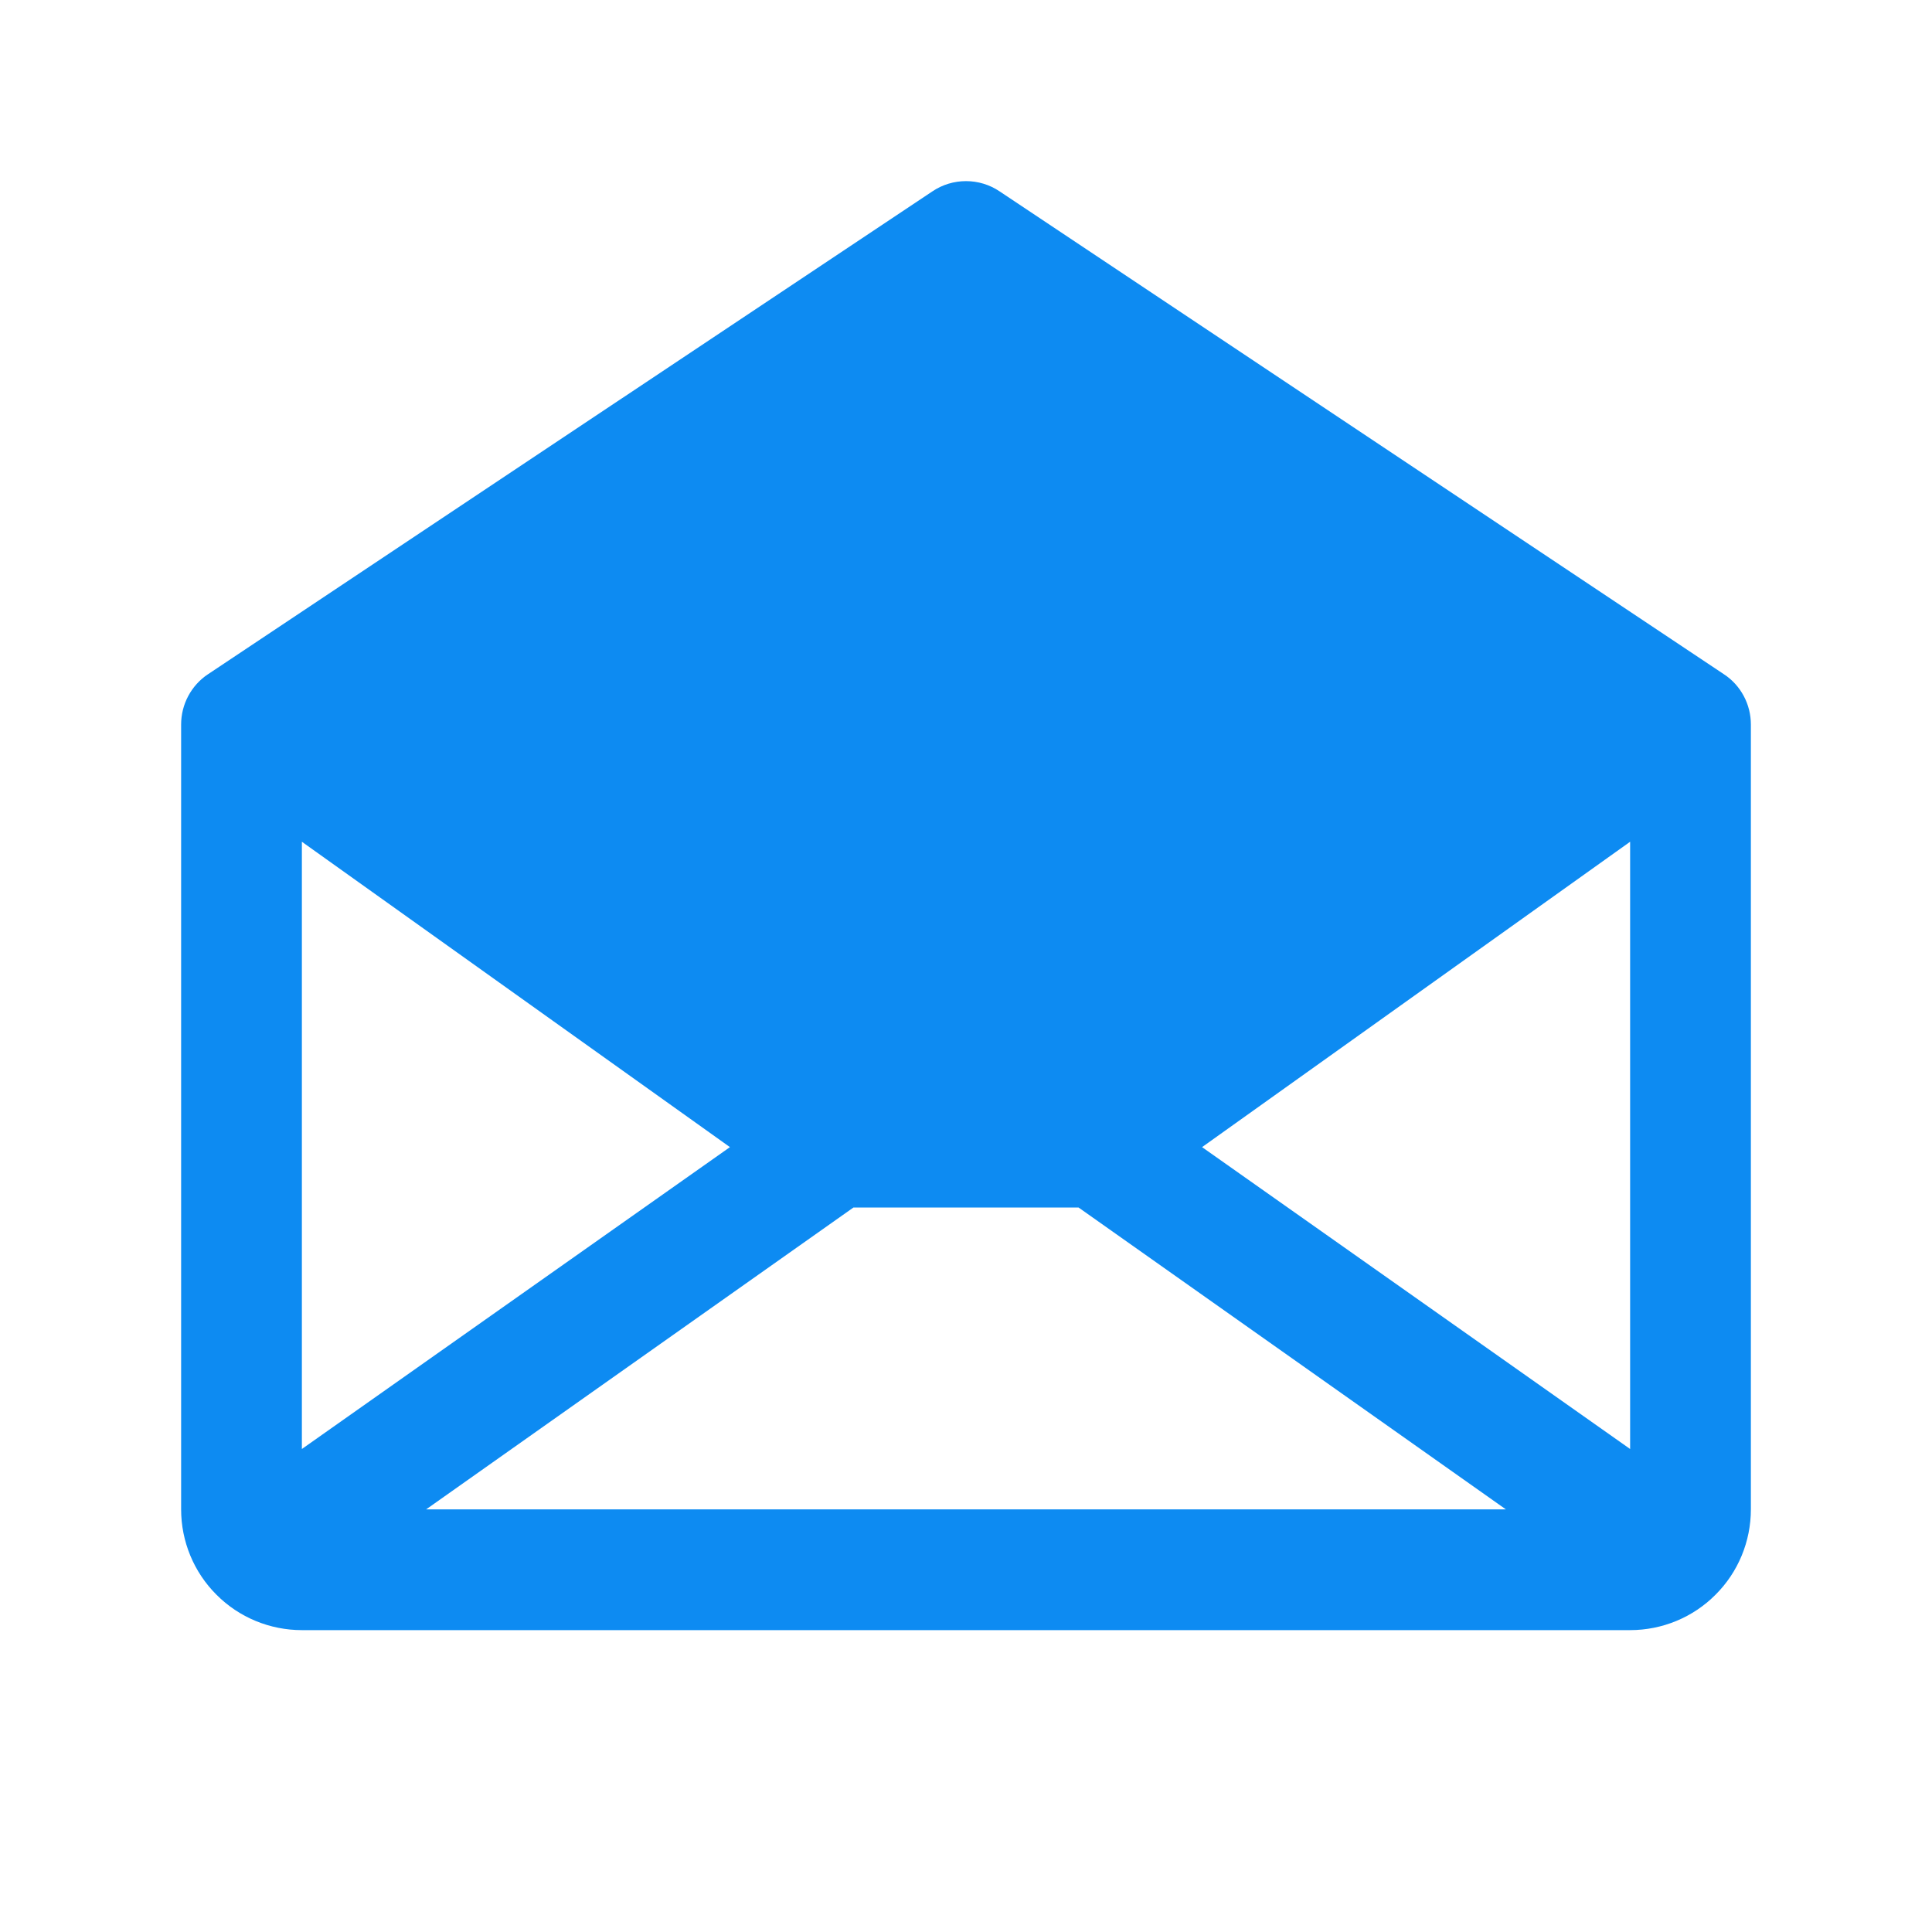 <svg width="16" height="16" viewBox="0 0 16 16" fill="none" xmlns="http://www.w3.org/2000/svg">
<path d="M14.277 5.584L8.277 1.584C8.195 1.529 8.099 1.5 8 1.5C7.901 1.5 7.805 1.529 7.723 1.584L1.722 5.584C1.654 5.629 1.598 5.691 1.559 5.764C1.52 5.837 1.5 5.918 1.5 6V12.5C1.5 12.765 1.605 13.02 1.793 13.207C1.98 13.395 2.235 13.5 2.5 13.5H13.5C13.765 13.5 14.02 13.395 14.207 13.207C14.395 13.02 14.5 12.765 14.5 12.5V6C14.5 5.918 14.48 5.837 14.441 5.764C14.402 5.691 14.346 5.629 14.277 5.584ZM6.045 9.5L2.5 12V6.971L6.045 9.5ZM7.068 10H8.932L12.471 12.5H3.529L7.068 10ZM9.955 9.5L13.5 6.971V12L9.955 9.5Z" fill="#0D8BF2"/>
</svg>

